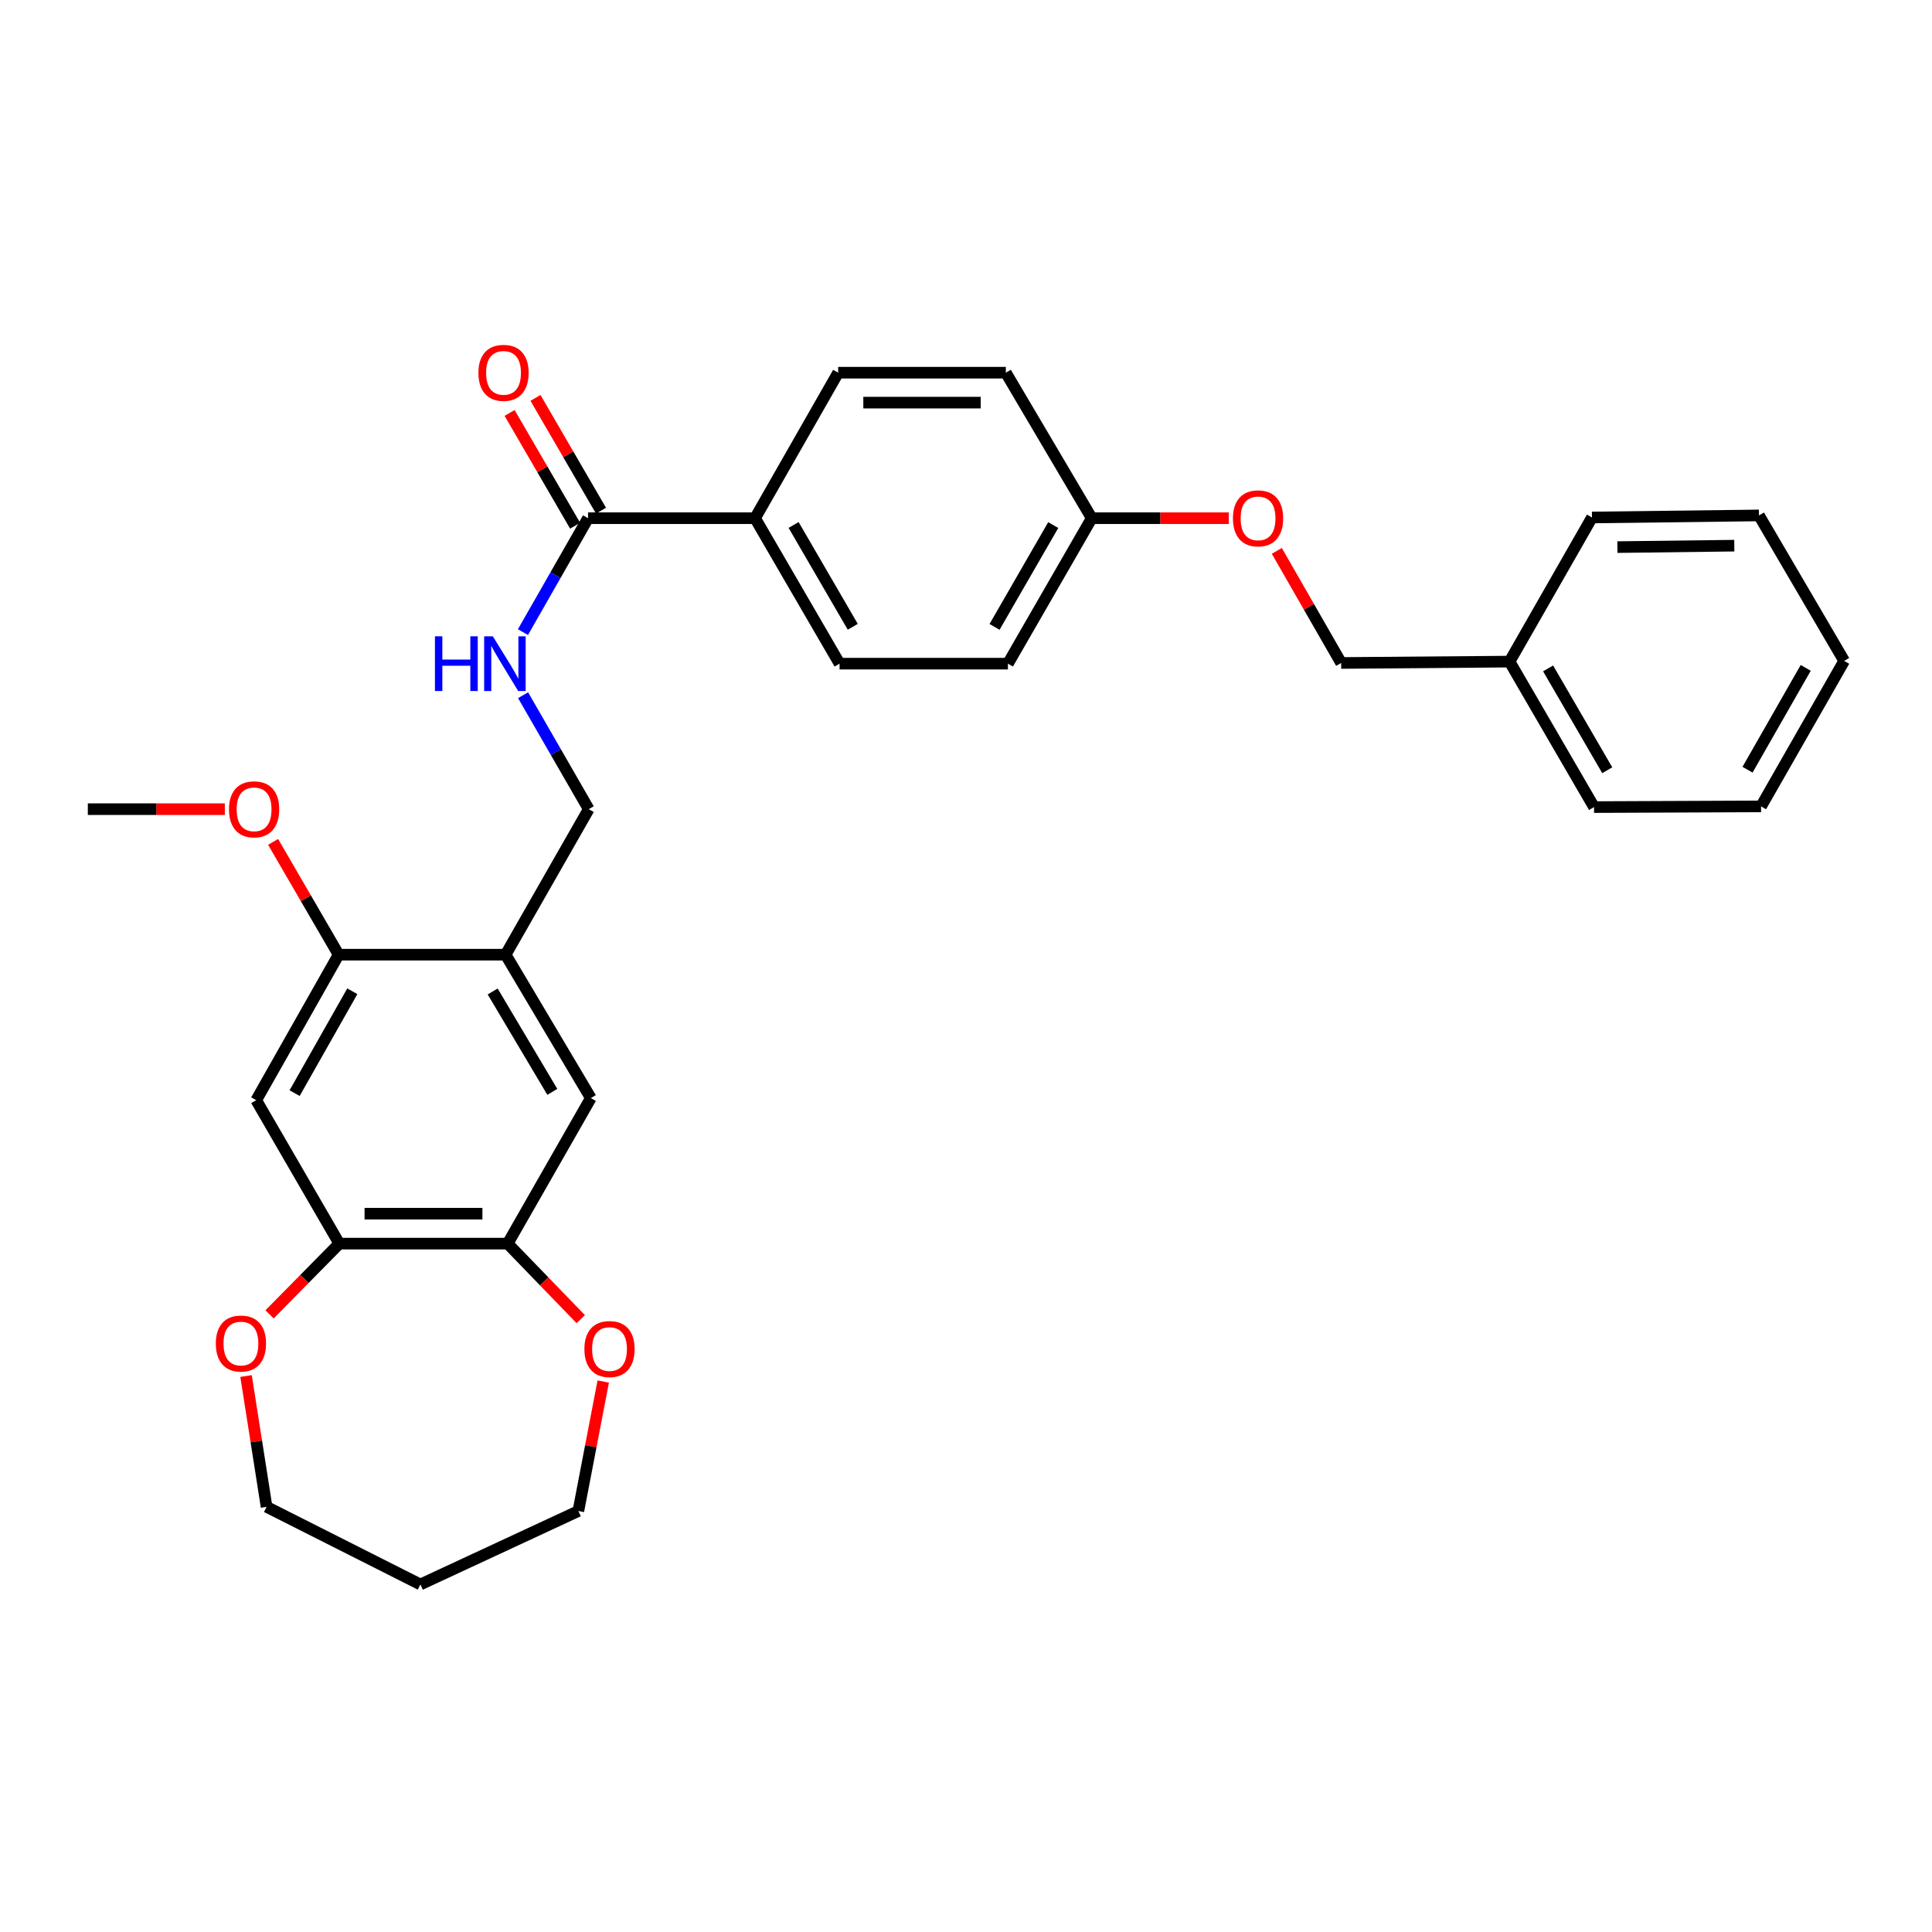 <?xml version='1.0' encoding='iso-8859-1'?>
<svg version='1.1' baseProfile='full'
              xmlns='http://www.w3.org/2000/svg'
                      xmlns:rdkit='http://www.rdkit.org/xml'
                      xmlns:xlink='http://www.w3.org/1999/xlink'
                  xml:space='preserve'
width='1000px' height='1000px' viewBox='0 0 1000 1000'>
<!-- END OF HEADER -->
<rect style='opacity:1.0;fill:#FFFFFF;stroke:none' width='1000' height='1000' x='0' y='0'> </rect>
<path class='bond-4' d='M 261.71,494.14 L 175.273,494.14' style='fill:none;fill-rule:evenodd;stroke:#000000;stroke-width:6px;stroke-linecap:butt;stroke-linejoin:miter;stroke-opacity:1' />
<path class='bond-5' d='M 261.71,494.14 L 305.815,568.371' style='fill:none;fill-rule:evenodd;stroke:#000000;stroke-width:6px;stroke-linecap:butt;stroke-linejoin:miter;stroke-opacity:1' />
<path class='bond-5' d='M 255.006,513.189 L 285.879,565.151' style='fill:none;fill-rule:evenodd;stroke:#000000;stroke-width:6px;stroke-linecap:butt;stroke-linejoin:miter;stroke-opacity:1' />
<path class='bond-8' d='M 261.71,494.14 L 304.73,418.824' style='fill:none;fill-rule:evenodd;stroke:#000000;stroke-width:6px;stroke-linecap:butt;stroke-linejoin:miter;stroke-opacity:1' />
<path class='bond-0' d='M 304.377,268.219 L 287.525,297.7' style='fill:none;fill-rule:evenodd;stroke:#000000;stroke-width:6px;stroke-linecap:butt;stroke-linejoin:miter;stroke-opacity:1' />
<path class='bond-0' d='M 287.525,297.7 L 270.673,327.181' style='fill:none;fill-rule:evenodd;stroke:#0000FF;stroke-width:6px;stroke-linecap:butt;stroke-linejoin:miter;stroke-opacity:1' />
<path class='bond-7' d='M 304.377,268.219 L 390.814,268.219' style='fill:none;fill-rule:evenodd;stroke:#000000;stroke-width:6px;stroke-linecap:butt;stroke-linejoin:miter;stroke-opacity:1' />
<path class='bond-11' d='M 311.076,264.327 L 294.119,235.138' style='fill:none;fill-rule:evenodd;stroke:#000000;stroke-width:6px;stroke-linecap:butt;stroke-linejoin:miter;stroke-opacity:1' />
<path class='bond-11' d='M 294.119,235.138 L 277.163,205.949' style='fill:none;fill-rule:evenodd;stroke:#FF0000;stroke-width:6px;stroke-linecap:butt;stroke-linejoin:miter;stroke-opacity:1' />
<path class='bond-11' d='M 297.679,272.11 L 280.722,242.921' style='fill:none;fill-rule:evenodd;stroke:#000000;stroke-width:6px;stroke-linecap:butt;stroke-linejoin:miter;stroke-opacity:1' />
<path class='bond-11' d='M 280.722,242.921 L 263.766,213.732' style='fill:none;fill-rule:evenodd;stroke:#FF0000;stroke-width:6px;stroke-linecap:butt;stroke-linejoin:miter;stroke-opacity:1' />
<path class='bond-1' d='M 132.614,569.464 L 175.273,494.14' style='fill:none;fill-rule:evenodd;stroke:#000000;stroke-width:6px;stroke-linecap:butt;stroke-linejoin:miter;stroke-opacity:1' />
<path class='bond-1' d='M 152.495,565.801 L 182.356,513.074' style='fill:none;fill-rule:evenodd;stroke:#000000;stroke-width:6px;stroke-linecap:butt;stroke-linejoin:miter;stroke-opacity:1' />
<path class='bond-30' d='M 132.614,569.464 L 175.626,643.696' style='fill:none;fill-rule:evenodd;stroke:#000000;stroke-width:6px;stroke-linecap:butt;stroke-linejoin:miter;stroke-opacity:1' />
<path class='bond-2' d='M 175.626,643.696 L 262.768,643.696' style='fill:none;fill-rule:evenodd;stroke:#000000;stroke-width:6px;stroke-linecap:butt;stroke-linejoin:miter;stroke-opacity:1' />
<path class='bond-2' d='M 188.697,628.202 L 249.697,628.202' style='fill:none;fill-rule:evenodd;stroke:#000000;stroke-width:6px;stroke-linecap:butt;stroke-linejoin:miter;stroke-opacity:1' />
<path class='bond-9' d='M 175.626,643.696 L 157.571,662.003' style='fill:none;fill-rule:evenodd;stroke:#000000;stroke-width:6px;stroke-linecap:butt;stroke-linejoin:miter;stroke-opacity:1' />
<path class='bond-9' d='M 157.571,662.003 L 139.517,680.311' style='fill:none;fill-rule:evenodd;stroke:#FF0000;stroke-width:6px;stroke-linecap:butt;stroke-linejoin:miter;stroke-opacity:1' />
<path class='bond-3' d='M 262.768,643.696 L 305.815,568.371' style='fill:none;fill-rule:evenodd;stroke:#000000;stroke-width:6px;stroke-linecap:butt;stroke-linejoin:miter;stroke-opacity:1' />
<path class='bond-10' d='M 262.768,643.696 L 281.677,663.24' style='fill:none;fill-rule:evenodd;stroke:#000000;stroke-width:6px;stroke-linecap:butt;stroke-linejoin:miter;stroke-opacity:1' />
<path class='bond-10' d='M 281.677,663.24 L 300.586,682.785' style='fill:none;fill-rule:evenodd;stroke:#FF0000;stroke-width:6px;stroke-linecap:butt;stroke-linejoin:miter;stroke-opacity:1' />
<path class='bond-16' d='M 175.273,494.14 L 158.317,464.951' style='fill:none;fill-rule:evenodd;stroke:#000000;stroke-width:6px;stroke-linecap:butt;stroke-linejoin:miter;stroke-opacity:1' />
<path class='bond-16' d='M 158.317,464.951 L 141.36,435.762' style='fill:none;fill-rule:evenodd;stroke:#FF0000;stroke-width:6px;stroke-linecap:butt;stroke-linejoin:miter;stroke-opacity:1' />
<path class='bond-6' d='M 270.749,359.842 L 287.74,389.333' style='fill:none;fill-rule:evenodd;stroke:#0000FF;stroke-width:6px;stroke-linecap:butt;stroke-linejoin:miter;stroke-opacity:1' />
<path class='bond-6' d='M 287.74,389.333 L 304.73,418.824' style='fill:none;fill-rule:evenodd;stroke:#000000;stroke-width:6px;stroke-linecap:butt;stroke-linejoin:miter;stroke-opacity:1' />
<path class='bond-12' d='M 390.814,268.219 L 434.557,343.509' style='fill:none;fill-rule:evenodd;stroke:#000000;stroke-width:6px;stroke-linecap:butt;stroke-linejoin:miter;stroke-opacity:1' />
<path class='bond-12' d='M 410.772,271.729 L 441.392,324.432' style='fill:none;fill-rule:evenodd;stroke:#000000;stroke-width:6px;stroke-linecap:butt;stroke-linejoin:miter;stroke-opacity:1' />
<path class='bond-13' d='M 390.814,268.219 L 433.834,192.903' style='fill:none;fill-rule:evenodd;stroke:#000000;stroke-width:6px;stroke-linecap:butt;stroke-linejoin:miter;stroke-opacity:1' />
<path class='bond-23' d='M 127.357,712.233 L 132.671,746.089' style='fill:none;fill-rule:evenodd;stroke:#FF0000;stroke-width:6px;stroke-linecap:butt;stroke-linejoin:miter;stroke-opacity:1' />
<path class='bond-23' d='M 132.671,746.089 L 137.985,779.944' style='fill:none;fill-rule:evenodd;stroke:#000000;stroke-width:6px;stroke-linecap:butt;stroke-linejoin:miter;stroke-opacity:1' />
<path class='bond-22' d='M 312.235,715.078 L 305.797,748.591' style='fill:none;fill-rule:evenodd;stroke:#FF0000;stroke-width:6px;stroke-linecap:butt;stroke-linejoin:miter;stroke-opacity:1' />
<path class='bond-22' d='M 305.797,748.591 L 299.359,782.104' style='fill:none;fill-rule:evenodd;stroke:#000000;stroke-width:6px;stroke-linecap:butt;stroke-linejoin:miter;stroke-opacity:1' />
<path class='bond-19' d='M 434.557,343.509 L 521.691,343.509' style='fill:none;fill-rule:evenodd;stroke:#000000;stroke-width:6px;stroke-linecap:butt;stroke-linejoin:miter;stroke-opacity:1' />
<path class='bond-18' d='M 433.834,192.903 L 520.615,192.903' style='fill:none;fill-rule:evenodd;stroke:#000000;stroke-width:6px;stroke-linecap:butt;stroke-linejoin:miter;stroke-opacity:1' />
<path class='bond-18' d='M 446.851,208.397 L 507.598,208.397' style='fill:none;fill-rule:evenodd;stroke:#000000;stroke-width:6px;stroke-linecap:butt;stroke-linejoin:miter;stroke-opacity:1' />
<path class='bond-14' d='M 636.013,268.219 L 600.547,268.219' style='fill:none;fill-rule:evenodd;stroke:#FF0000;stroke-width:6px;stroke-linecap:butt;stroke-linejoin:miter;stroke-opacity:1' />
<path class='bond-14' d='M 600.547,268.219 L 565.081,268.219' style='fill:none;fill-rule:evenodd;stroke:#000000;stroke-width:6px;stroke-linecap:butt;stroke-linejoin:miter;stroke-opacity:1' />
<path class='bond-17' d='M 660.879,285.139 L 677.532,314.147' style='fill:none;fill-rule:evenodd;stroke:#FF0000;stroke-width:6px;stroke-linecap:butt;stroke-linejoin:miter;stroke-opacity:1' />
<path class='bond-17' d='M 677.532,314.147 L 694.185,343.156' style='fill:none;fill-rule:evenodd;stroke:#000000;stroke-width:6px;stroke-linecap:butt;stroke-linejoin:miter;stroke-opacity:1' />
<path class='bond-15' d='M 565.081,268.219 L 520.615,192.903' style='fill:none;fill-rule:evenodd;stroke:#000000;stroke-width:6px;stroke-linecap:butt;stroke-linejoin:miter;stroke-opacity:1' />
<path class='bond-32' d='M 565.081,268.219 L 521.691,343.509' style='fill:none;fill-rule:evenodd;stroke:#000000;stroke-width:6px;stroke-linecap:butt;stroke-linejoin:miter;stroke-opacity:1' />
<path class='bond-32' d='M 545.149,271.776 L 514.776,324.479' style='fill:none;fill-rule:evenodd;stroke:#000000;stroke-width:6px;stroke-linecap:butt;stroke-linejoin:miter;stroke-opacity:1' />
<path class='bond-24' d='M 116.369,418.824 L 80.912,418.824' style='fill:none;fill-rule:evenodd;stroke:#FF0000;stroke-width:6px;stroke-linecap:butt;stroke-linejoin:miter;stroke-opacity:1' />
<path class='bond-24' d='M 80.912,418.824 L 45.455,418.824' style='fill:none;fill-rule:evenodd;stroke:#000000;stroke-width:6px;stroke-linecap:butt;stroke-linejoin:miter;stroke-opacity:1' />
<path class='bond-20' d='M 694.185,343.156 L 781.337,342.45' style='fill:none;fill-rule:evenodd;stroke:#000000;stroke-width:6px;stroke-linecap:butt;stroke-linejoin:miter;stroke-opacity:1' />
<path class='bond-25' d='M 781.337,342.45 L 825.071,417.748' style='fill:none;fill-rule:evenodd;stroke:#000000;stroke-width:6px;stroke-linecap:butt;stroke-linejoin:miter;stroke-opacity:1' />
<path class='bond-25' d='M 801.294,345.963 L 831.909,398.672' style='fill:none;fill-rule:evenodd;stroke:#000000;stroke-width:6px;stroke-linecap:butt;stroke-linejoin:miter;stroke-opacity:1' />
<path class='bond-26' d='M 781.337,342.45 L 824.004,267.849' style='fill:none;fill-rule:evenodd;stroke:#000000;stroke-width:6px;stroke-linecap:butt;stroke-linejoin:miter;stroke-opacity:1' />
<path class='bond-21' d='M 217.588,820.115 L 299.359,782.104' style='fill:none;fill-rule:evenodd;stroke:#000000;stroke-width:6px;stroke-linecap:butt;stroke-linejoin:miter;stroke-opacity:1' />
<path class='bond-31' d='M 217.588,820.115 L 137.985,779.944' style='fill:none;fill-rule:evenodd;stroke:#000000;stroke-width:6px;stroke-linecap:butt;stroke-linejoin:miter;stroke-opacity:1' />
<path class='bond-28' d='M 825.071,417.748 L 911.517,417.387' style='fill:none;fill-rule:evenodd;stroke:#000000;stroke-width:6px;stroke-linecap:butt;stroke-linejoin:miter;stroke-opacity:1' />
<path class='bond-27' d='M 824.004,267.849 L 910.441,266.781' style='fill:none;fill-rule:evenodd;stroke:#000000;stroke-width:6px;stroke-linecap:butt;stroke-linejoin:miter;stroke-opacity:1' />
<path class='bond-27' d='M 837.161,283.181 L 897.666,282.434' style='fill:none;fill-rule:evenodd;stroke:#000000;stroke-width:6px;stroke-linecap:butt;stroke-linejoin:miter;stroke-opacity:1' />
<path class='bond-29' d='M 910.441,266.781 L 954.545,342.08' style='fill:none;fill-rule:evenodd;stroke:#000000;stroke-width:6px;stroke-linecap:butt;stroke-linejoin:miter;stroke-opacity:1' />
<path class='bond-33' d='M 911.517,417.387 L 954.545,342.08' style='fill:none;fill-rule:evenodd;stroke:#000000;stroke-width:6px;stroke-linecap:butt;stroke-linejoin:miter;stroke-opacity:1' />
<path class='bond-33' d='M 904.518,398.404 L 934.639,345.689' style='fill:none;fill-rule:evenodd;stroke:#000000;stroke-width:6px;stroke-linecap:butt;stroke-linejoin:miter;stroke-opacity:1' />
<path  class='atom-7' d='M 225.12 329.349
L 228.96 329.349
L 228.96 341.389
L 243.44 341.389
L 243.44 329.349
L 247.28 329.349
L 247.28 357.669
L 243.44 357.669
L 243.44 344.589
L 228.96 344.589
L 228.96 357.669
L 225.12 357.669
L 225.12 329.349
' fill='#0000FF'/>
<path  class='atom-7' d='M 255.08 329.349
L 264.36 344.349
Q 265.28 345.829, 266.76 348.509
Q 268.24 351.189, 268.32 351.349
L 268.32 329.349
L 272.08 329.349
L 272.08 357.669
L 268.2 357.669
L 258.24 341.269
Q 257.08 339.349, 255.84 337.149
Q 254.64 334.949, 254.28 334.269
L 254.28 357.669
L 250.6 357.669
L 250.6 329.349
L 255.08 329.349
' fill='#0000FF'/>
<path  class='atom-10' d='M 111.704 695.412
Q 111.704 688.612, 115.064 684.812
Q 118.424 681.012, 124.704 681.012
Q 130.984 681.012, 134.344 684.812
Q 137.704 688.612, 137.704 695.412
Q 137.704 702.292, 134.304 706.212
Q 130.904 710.092, 124.704 710.092
Q 118.464 710.092, 115.064 706.212
Q 111.704 702.332, 111.704 695.412
M 124.704 706.892
Q 129.024 706.892, 131.344 704.012
Q 133.704 701.092, 133.704 695.412
Q 133.704 689.852, 131.344 687.052
Q 129.024 684.212, 124.704 684.212
Q 120.384 684.212, 118.024 687.012
Q 115.704 689.812, 115.704 695.412
Q 115.704 701.132, 118.024 704.012
Q 120.384 706.892, 124.704 706.892
' fill='#FF0000'/>
<path  class='atom-11' d='M 302.481 698.261
Q 302.481 691.461, 305.841 687.661
Q 309.201 683.861, 315.481 683.861
Q 321.761 683.861, 325.121 687.661
Q 328.481 691.461, 328.481 698.261
Q 328.481 705.141, 325.081 709.061
Q 321.681 712.941, 315.481 712.941
Q 309.241 712.941, 305.841 709.061
Q 302.481 705.181, 302.481 698.261
M 315.481 709.741
Q 319.801 709.741, 322.121 706.861
Q 324.481 703.941, 324.481 698.261
Q 324.481 692.701, 322.121 689.901
Q 319.801 687.061, 315.481 687.061
Q 311.161 687.061, 308.801 689.861
Q 306.481 692.661, 306.481 698.261
Q 306.481 703.981, 308.801 706.861
Q 311.161 709.741, 315.481 709.741
' fill='#FF0000'/>
<path  class='atom-12' d='M 247.625 192.983
Q 247.625 186.183, 250.985 182.383
Q 254.345 178.583, 260.625 178.583
Q 266.905 178.583, 270.265 182.383
Q 273.625 186.183, 273.625 192.983
Q 273.625 199.863, 270.225 203.783
Q 266.825 207.663, 260.625 207.663
Q 254.385 207.663, 250.985 203.783
Q 247.625 199.903, 247.625 192.983
M 260.625 204.463
Q 264.945 204.463, 267.265 201.583
Q 269.625 198.663, 269.625 192.983
Q 269.625 187.423, 267.265 184.623
Q 264.945 181.783, 260.625 181.783
Q 256.305 181.783, 253.945 184.583
Q 251.625 187.383, 251.625 192.983
Q 251.625 198.703, 253.945 201.583
Q 256.305 204.463, 260.625 204.463
' fill='#FF0000'/>
<path  class='atom-15' d='M 638.165 268.299
Q 638.165 261.499, 641.525 257.699
Q 644.885 253.899, 651.165 253.899
Q 657.445 253.899, 660.805 257.699
Q 664.165 261.499, 664.165 268.299
Q 664.165 275.179, 660.765 279.099
Q 657.365 282.979, 651.165 282.979
Q 644.925 282.979, 641.525 279.099
Q 638.165 275.219, 638.165 268.299
M 651.165 279.779
Q 655.485 279.779, 657.805 276.899
Q 660.165 273.979, 660.165 268.299
Q 660.165 262.739, 657.805 259.939
Q 655.485 257.099, 651.165 257.099
Q 646.845 257.099, 644.485 259.899
Q 642.165 262.699, 642.165 268.299
Q 642.165 274.019, 644.485 276.899
Q 646.845 279.779, 651.165 279.779
' fill='#FF0000'/>
<path  class='atom-17' d='M 118.521 418.904
Q 118.521 412.104, 121.881 408.304
Q 125.241 404.504, 131.521 404.504
Q 137.801 404.504, 141.161 408.304
Q 144.521 412.104, 144.521 418.904
Q 144.521 425.784, 141.121 429.704
Q 137.721 433.584, 131.521 433.584
Q 125.281 433.584, 121.881 429.704
Q 118.521 425.824, 118.521 418.904
M 131.521 430.384
Q 135.841 430.384, 138.161 427.504
Q 140.521 424.584, 140.521 418.904
Q 140.521 413.344, 138.161 410.544
Q 135.841 407.704, 131.521 407.704
Q 127.201 407.704, 124.841 410.504
Q 122.521 413.304, 122.521 418.904
Q 122.521 424.624, 124.841 427.504
Q 127.201 430.384, 131.521 430.384
' fill='#FF0000'/>
</svg>

